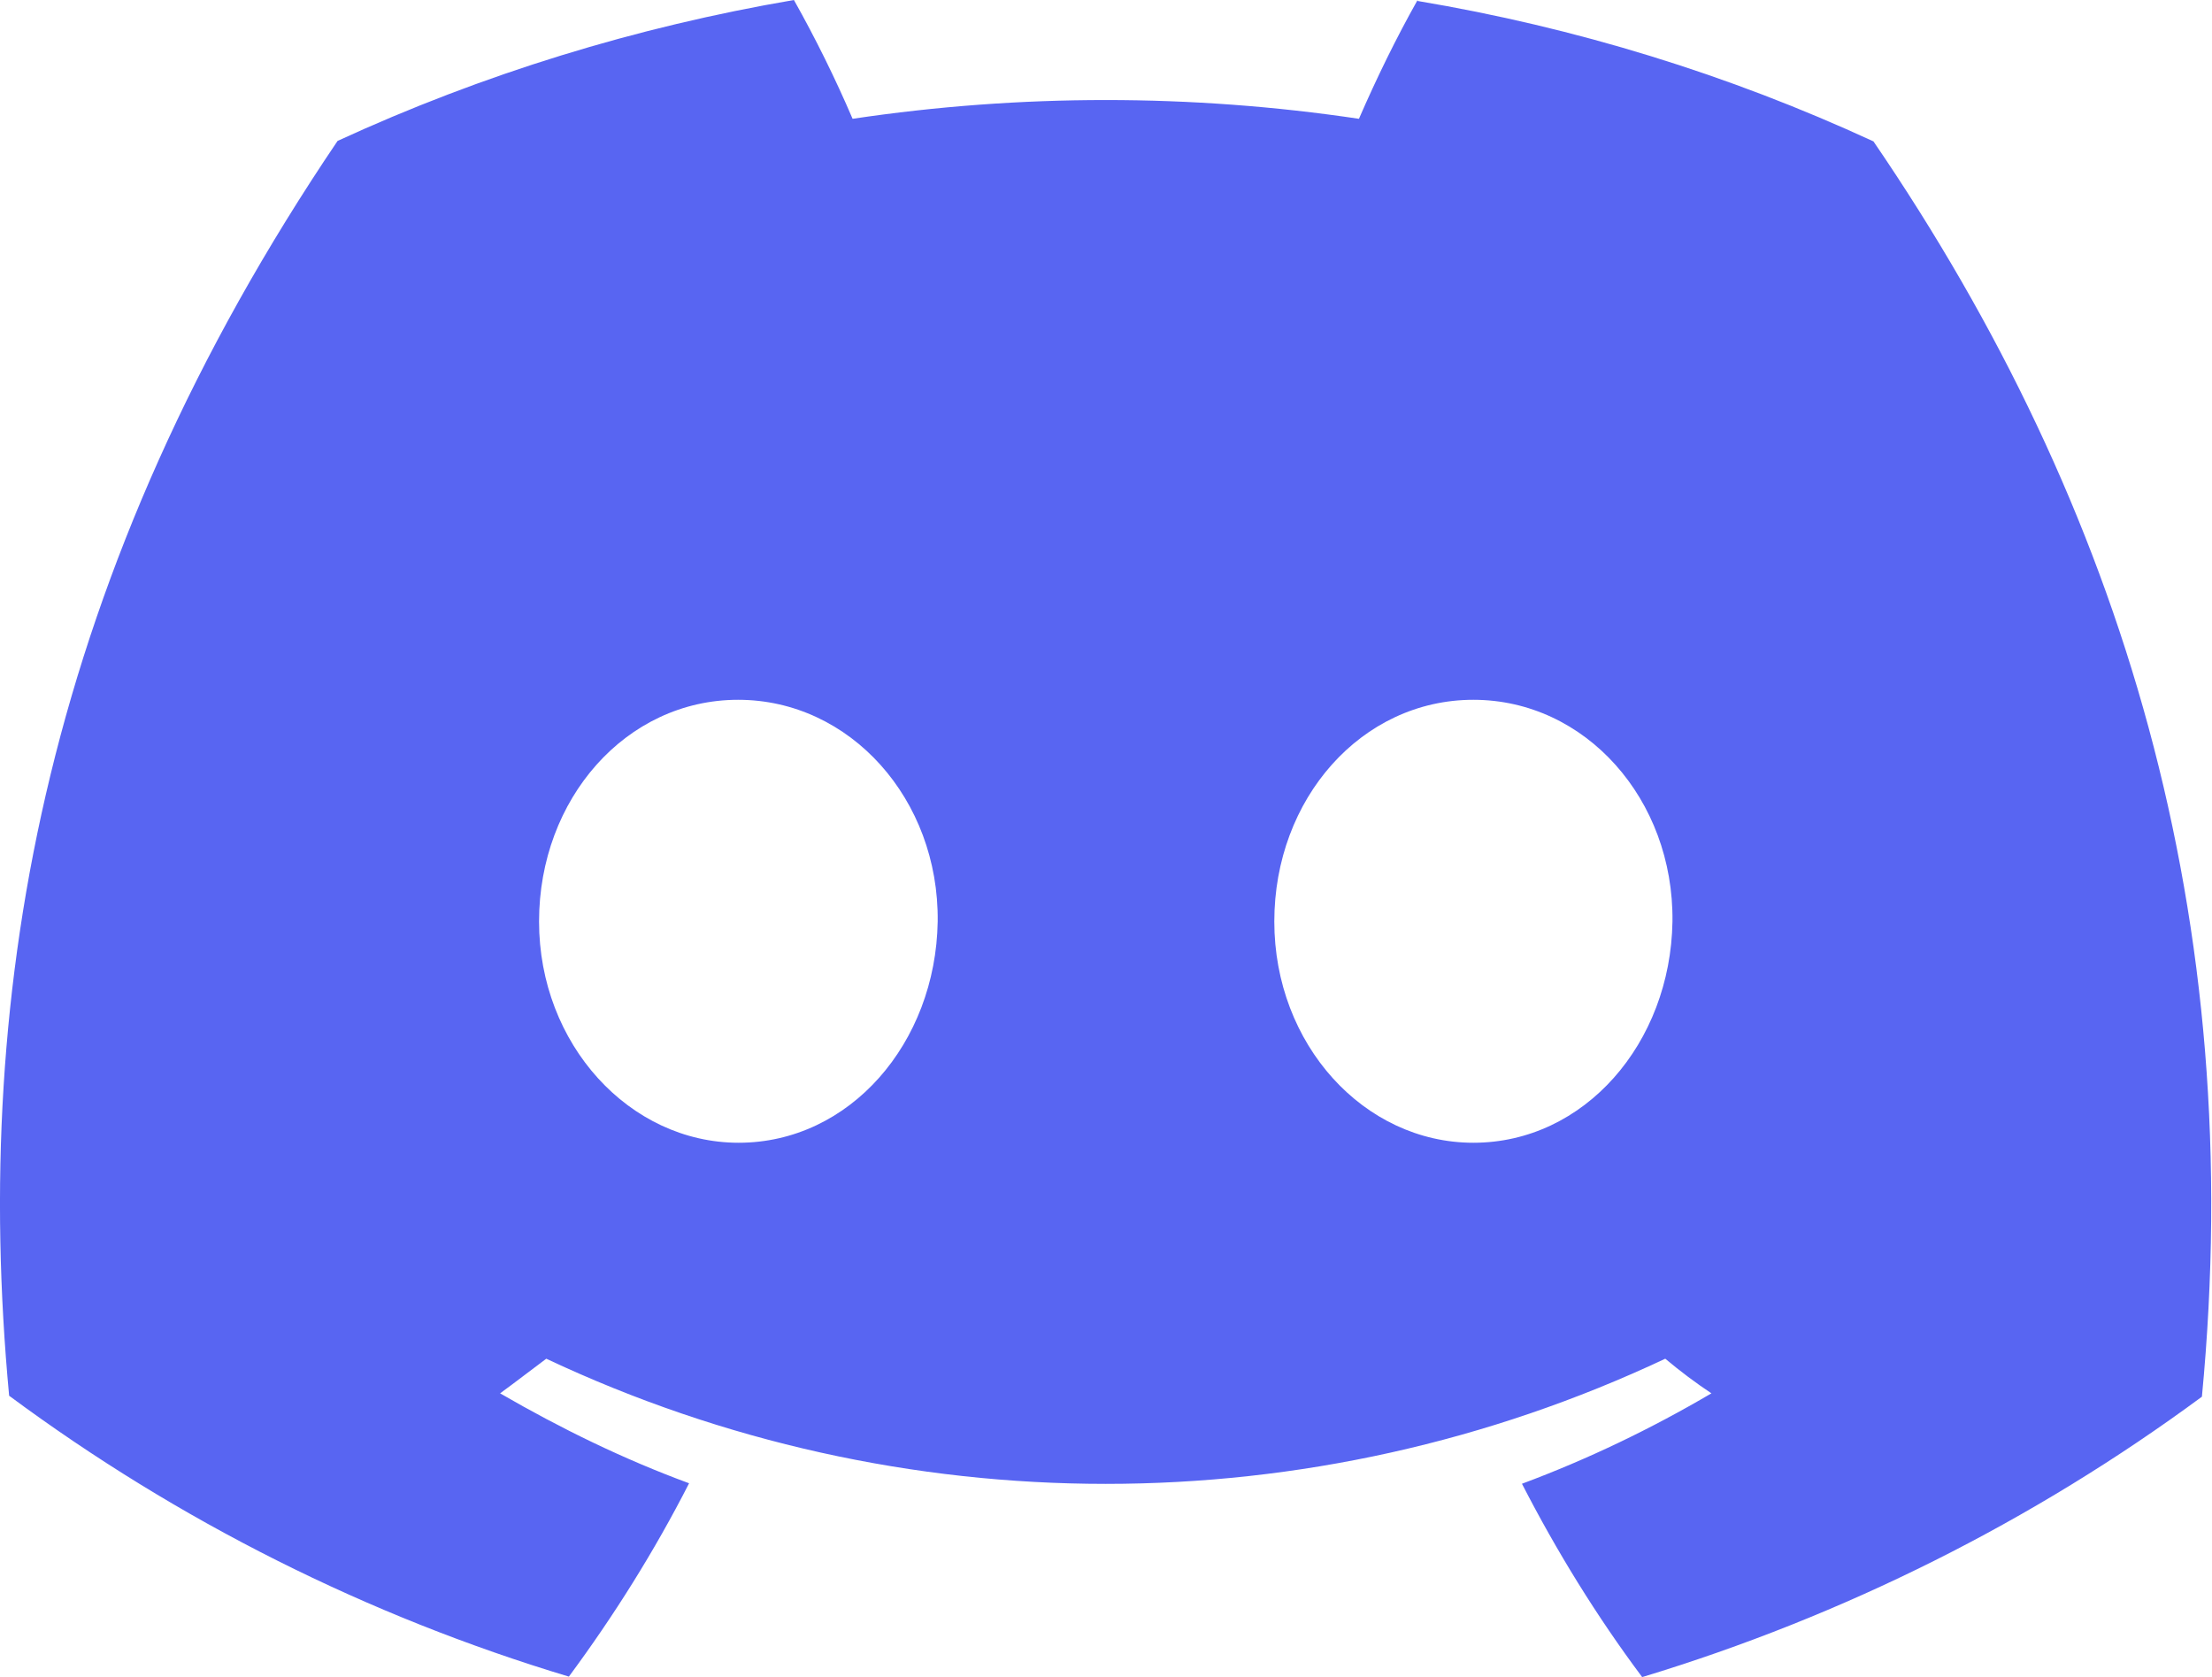 <?xml version="1.0" encoding="UTF-8"?>
<svg id="_レイヤー_2" data-name="レイヤー 2" xmlns="http://www.w3.org/2000/svg" viewBox="0 0 46 34.87">
  <defs>
    <style>
      .cls-1 {
        fill: #5865f2;
      }
    </style>
  </defs>
  <g id="Layout">
    <path id="Discord-Symbol-Blurple" class="cls-1" d="M29.48,0c-.45.8-.85,1.62-1.22,2.47-3.49-.52-7.04-.52-10.53,0-.36-.84-.77-1.67-1.22-2.47-3.28.56-6.47,1.54-9.49,2.93C1.01,11.82-.61,20.48.19,29.02c3.51,2.6,7.45,4.58,11.64,5.84.94-1.27,1.78-2.61,2.5-4.02-1.36-.5-2.67-1.14-3.93-1.87.33-.24.65-.49.96-.72,7.37,3.47,15.9,3.47,23.27,0,.31.26.63.5.96.72-1.26.74-2.57,1.37-3.94,1.88.72,1.4,1.55,2.75,2.5,4.02,4.19-1.27,8.13-3.24,11.64-5.83.95-9.91-1.63-18.49-6.83-26.1C35.95,1.55,32.76.57,29.48.02v-.02ZM15.36,23.76c-2.27,0-4.15-2.05-4.15-4.6s1.81-4.61,4.14-4.61,4.18,2.07,4.15,4.61c-.04,2.53-1.83,4.6-4.14,4.6ZM30.64,23.76c-2.28,0-4.14-2.05-4.14-4.6s1.81-4.61,4.14-4.61,4.17,2.07,4.14,4.61c-.04,2.53-1.83,4.6-4.14,4.6Z"/>
  </g>
</svg>